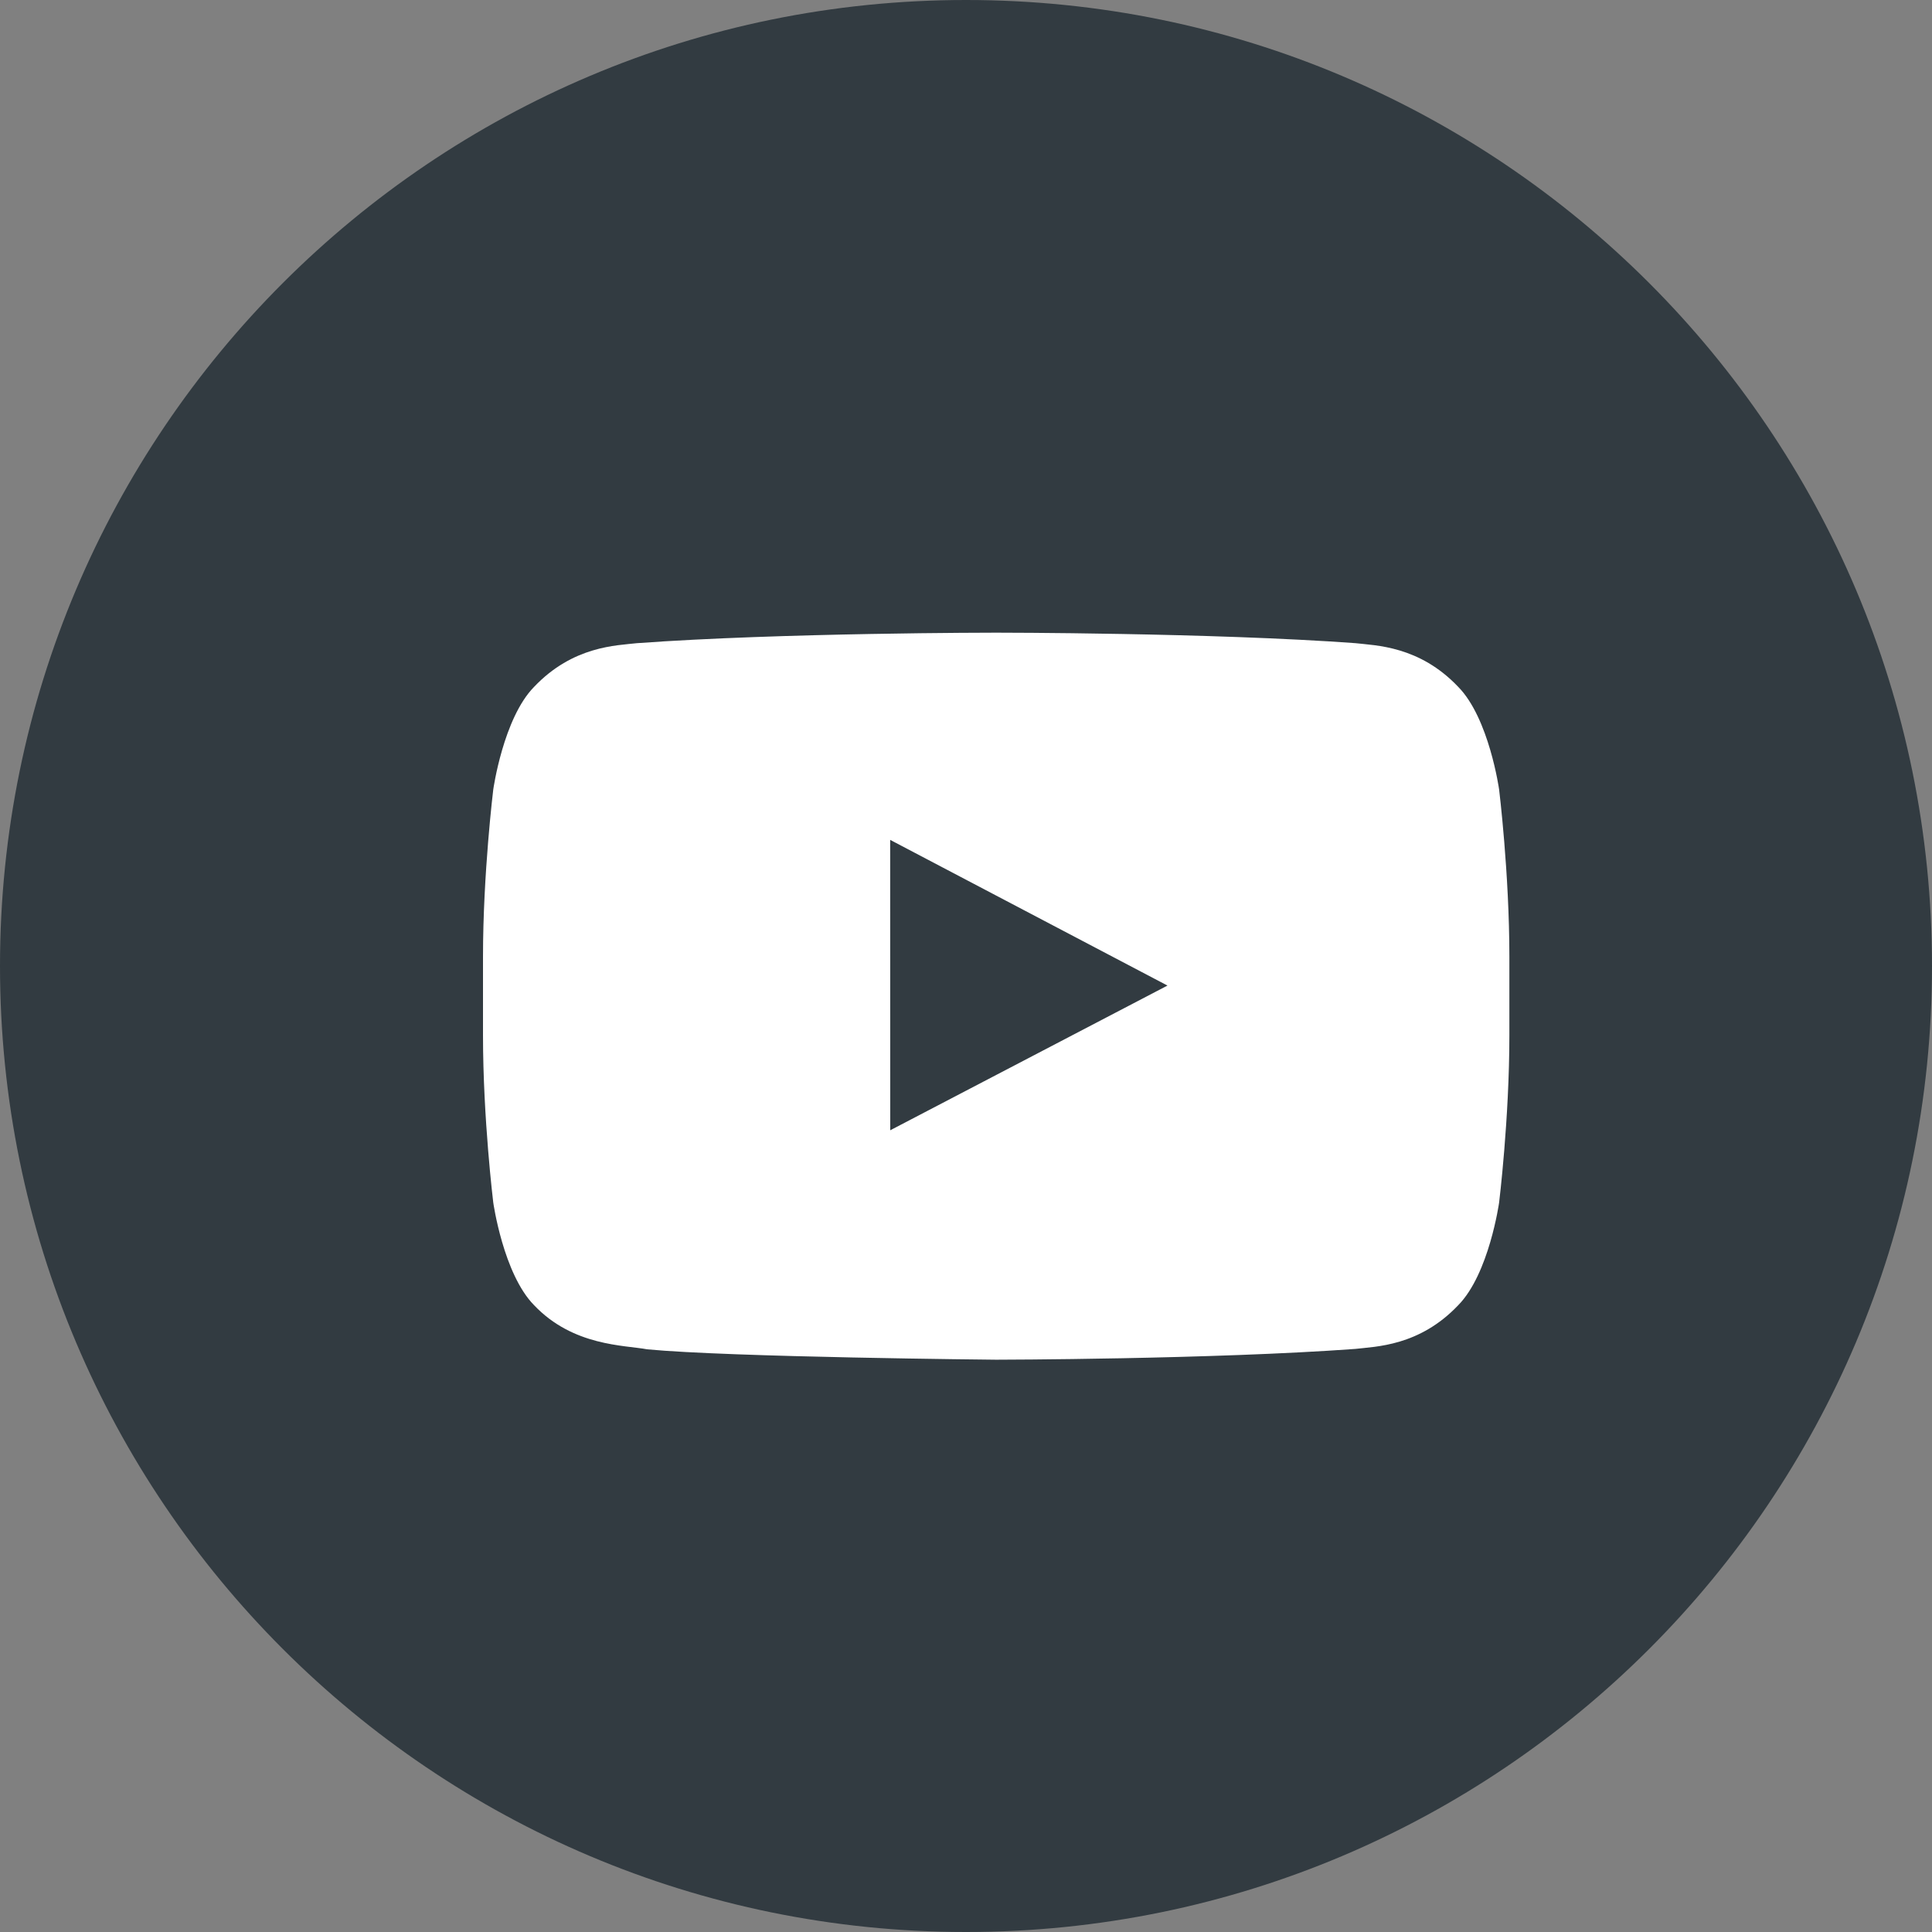 <svg width="32" height="32" viewBox="0 0 32 32" fill="none" xmlns="http://www.w3.org/2000/svg">
<rect x="0" y="0" width="32" height="32" fill="#808080" stroke="none"/>
<path d="M16 32C24.837 32 32 24.837 32 16C32 7.163 24.837 0 16 0C7.163 0 0 7.163 0 16C0 24.837 7.163 32 16 32Z" fill="#323B41"/>
<path fill-rule="evenodd" clip-rule="evenodd" d="M24.83 13.077C24.83 13.077 24.664 11.897 24.154 11.378C23.508 10.696 22.783 10.692 22.451 10.653C20.072 10.479 16.504 10.479 16.504 10.479H16.496C16.496 10.479 12.928 10.479 10.549 10.653C10.216 10.692 9.492 10.696 8.845 11.378C8.336 11.897 8.17 13.077 8.17 13.077C8.17 13.077 8 14.463 8 15.848V17.147C8 18.532 8.17 19.918 8.17 19.918C8.17 19.918 8.336 21.098 8.845 21.617C9.492 22.299 10.342 22.278 10.72 22.349C12.08 22.48 16.5 22.521 16.5 22.521C16.5 22.521 20.072 22.516 22.451 22.342C22.783 22.302 23.508 22.299 24.154 21.617C24.664 21.098 24.83 19.918 24.83 19.918C24.83 19.918 25 18.533 25 17.147V15.848C25 14.463 24.83 13.077 24.83 13.077ZM14.745 18.721L14.744 13.911L19.337 16.324L14.745 18.721Z" fill="white"/>
</svg>
